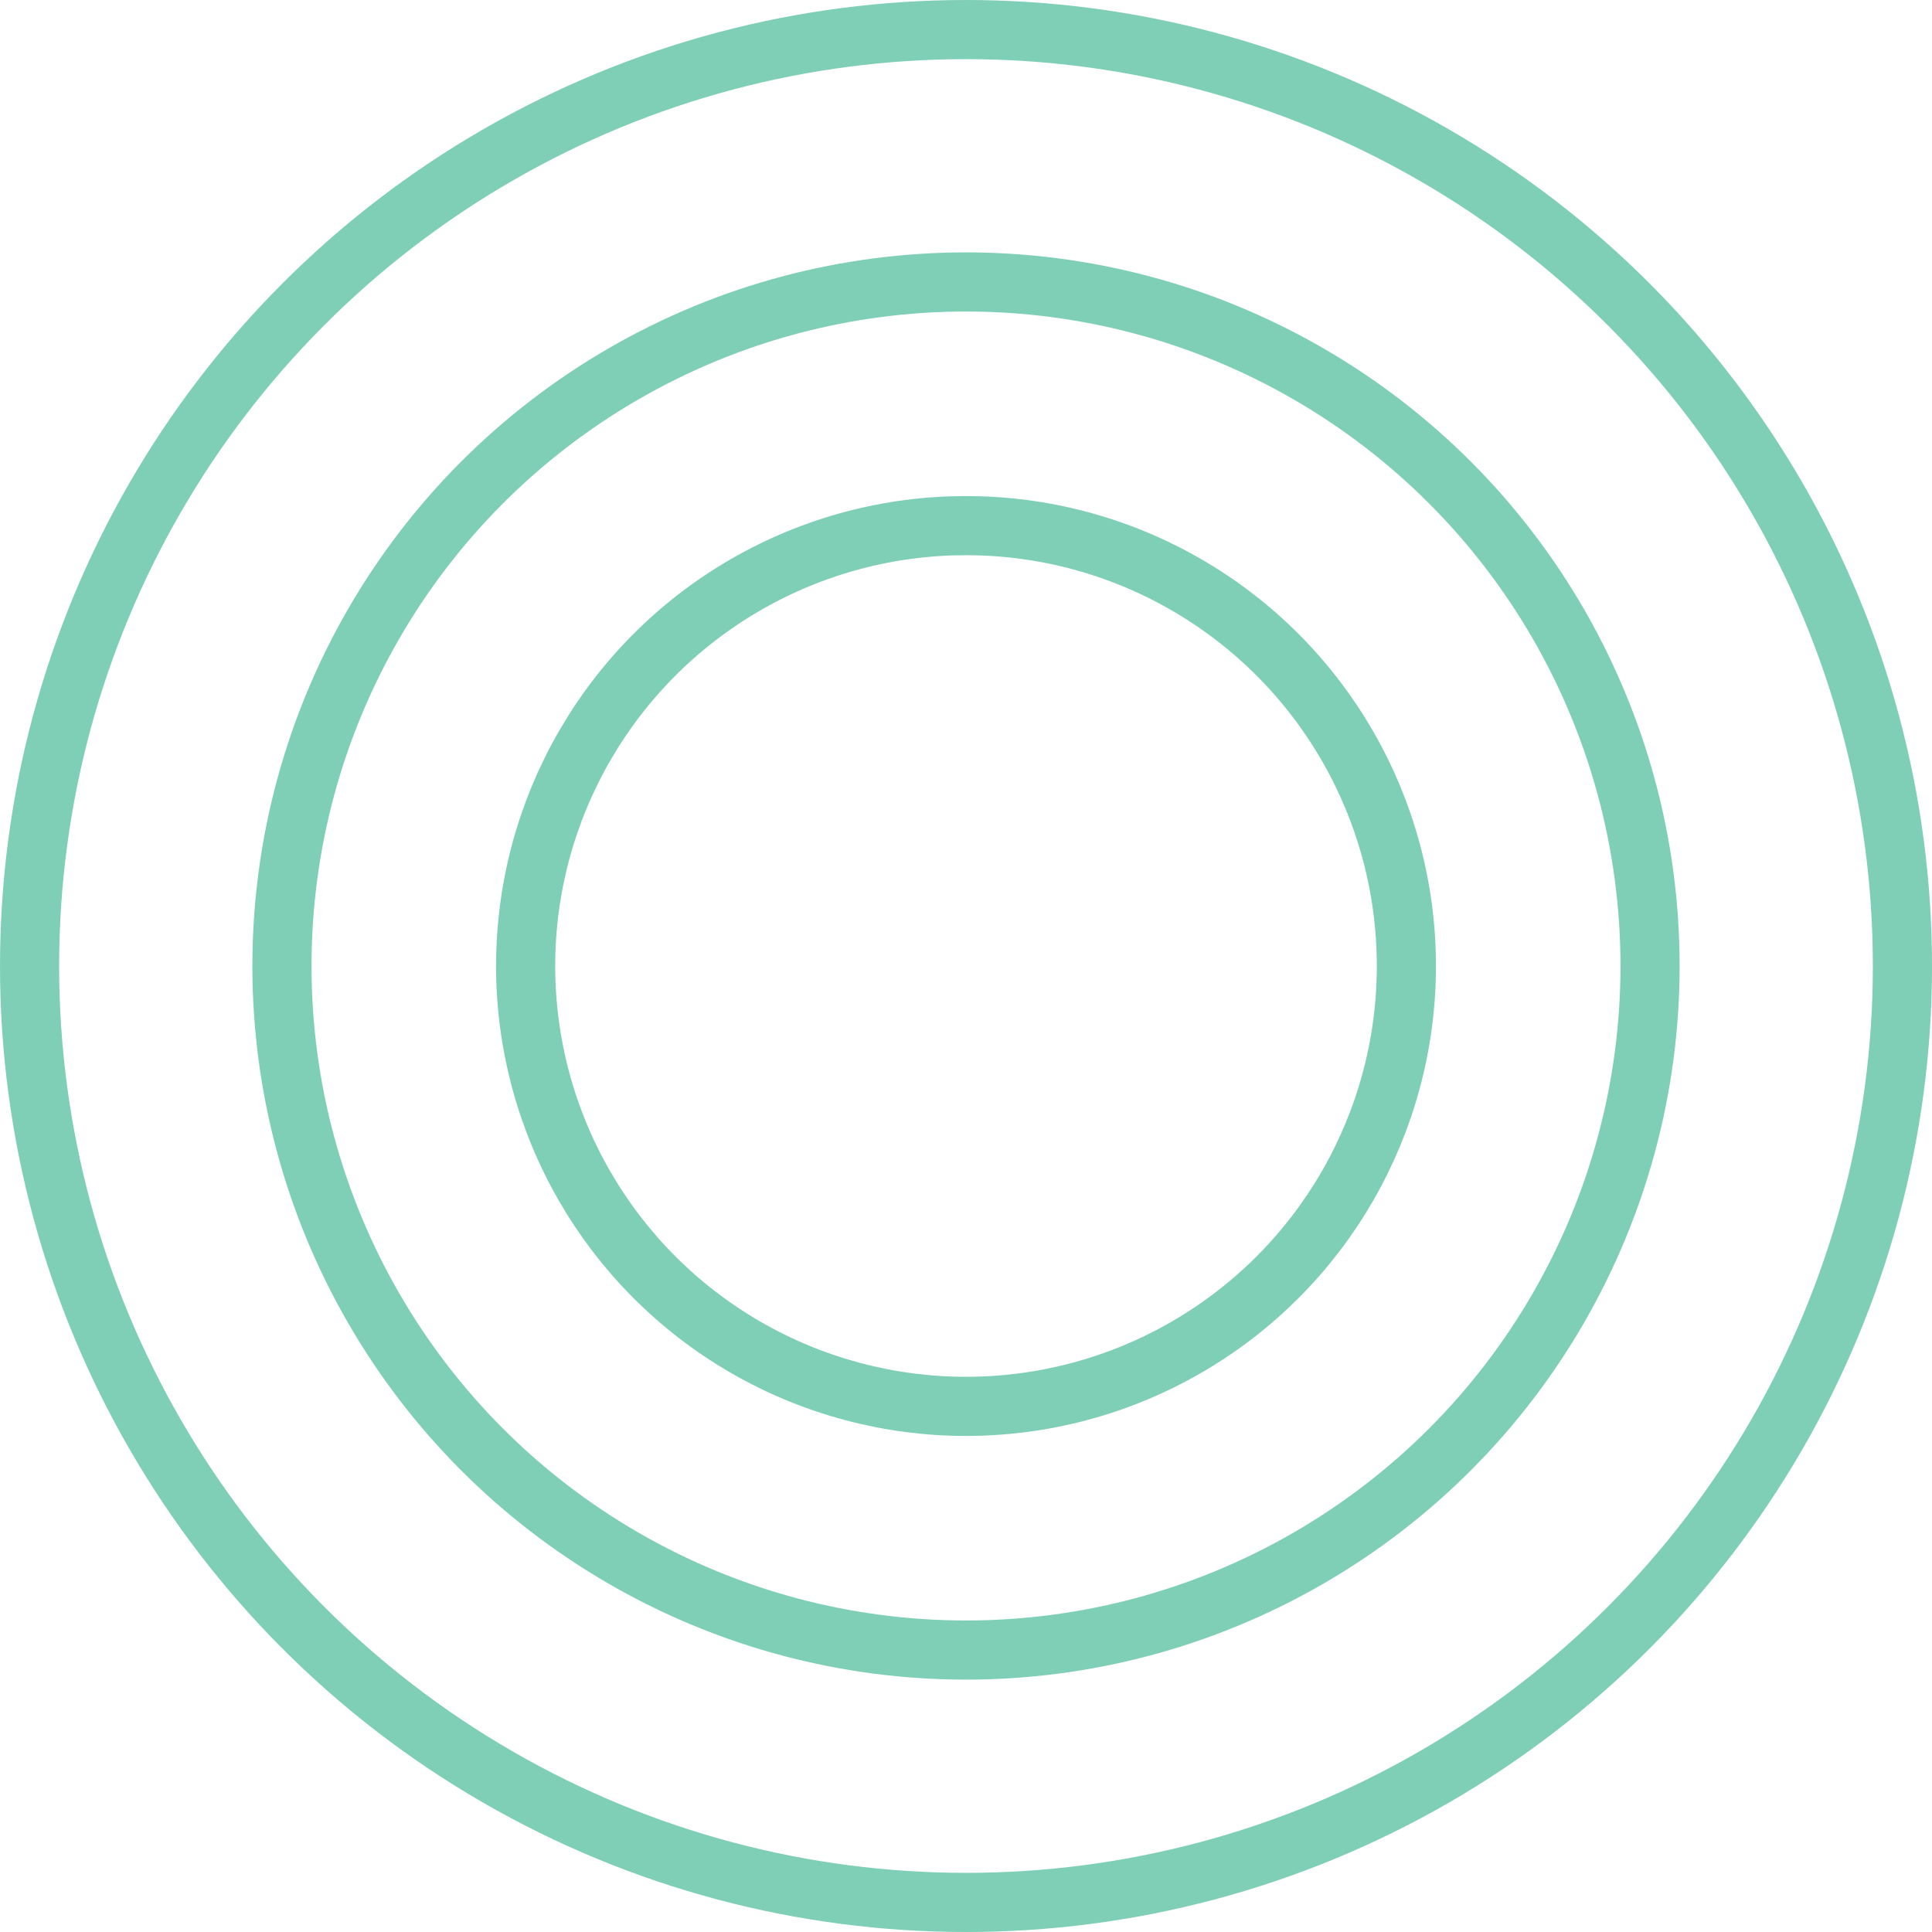 <svg width="392" height="392" viewBox="0 0 392 392" fill="none" xmlns="http://www.w3.org/2000/svg">
<g style="mix-blend-mode:hard-light">
<circle cx="196" cy="196" r="138.793" stroke="#7ECFB6" stroke-width="12"/>
</g>
<g style="mix-blend-mode:hard-light">
<circle cx="196.002" cy="196" r="89.351" stroke="#7ECFB6" stroke-width="12"/>
</g>
<g style="mix-blend-mode:hard-light">
<circle cx="196" cy="196" r="190" stroke="#7ECFB6" stroke-width="12"/>
</g>
</svg>
